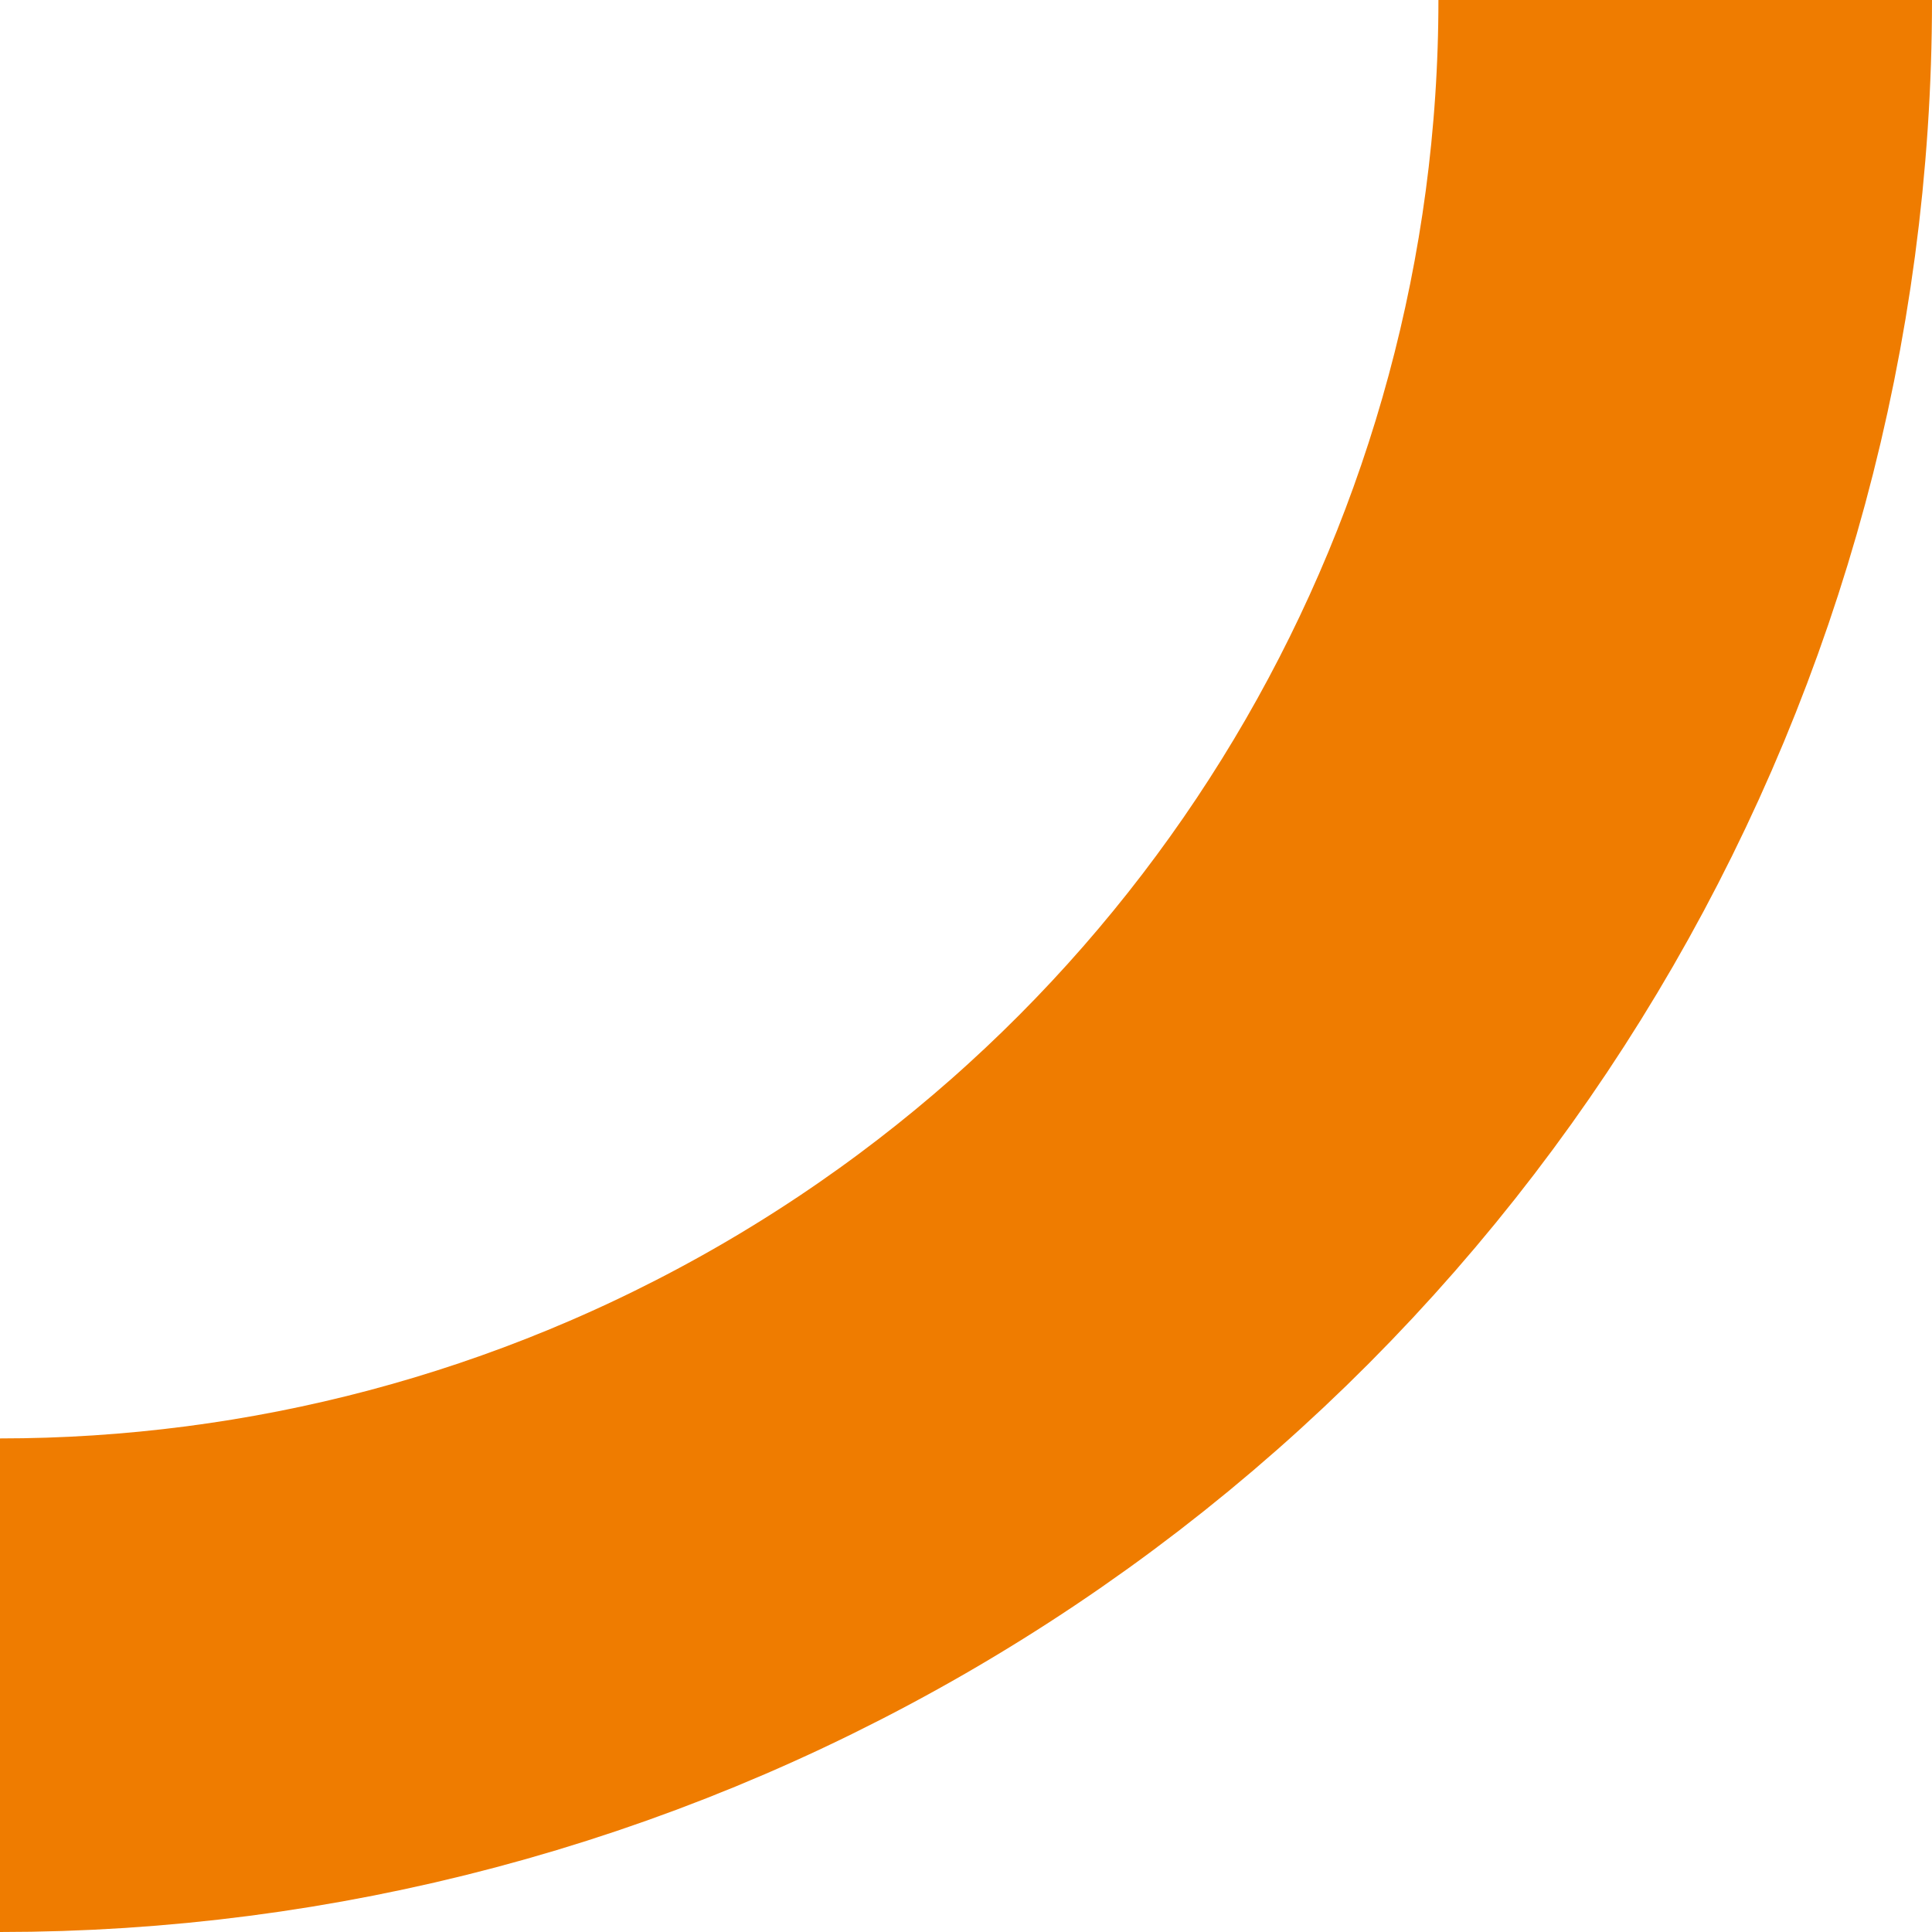 <?xml version="1.0" encoding="UTF-8"?>
<svg width="274px" height="274px" viewBox="0 0 274 274" version="1.1" xmlns="http://www.w3.org/2000/svg" xmlns:xlink="http://www.w3.org/1999/xlink">
    <!-- Generator: Sketch 55.2 (78181) - https://sketchapp.com -->
    <title>Oval Copy</title>
    <desc>Created with Sketch.</desc>
    <g id="Module" stroke="none" stroke-width="1" fill="none" fill-rule="evenodd">
        <g id="M-3.0-Stage_xl" transform="translate(0, -0)" stroke="#EF7C00" stroke-width="70">
            <g id="Group-Copy-4" transform="translate(0, -2)">
                <g id="teaser">
                    <g id="hero-var2">
                        <g id="image">
                            <circle id="Oval-Copy" cx="0" cy="2" r="239"></circle>
                        </g>
                    </g>
                </g>
            </g>
        </g>
    </g>
</svg>